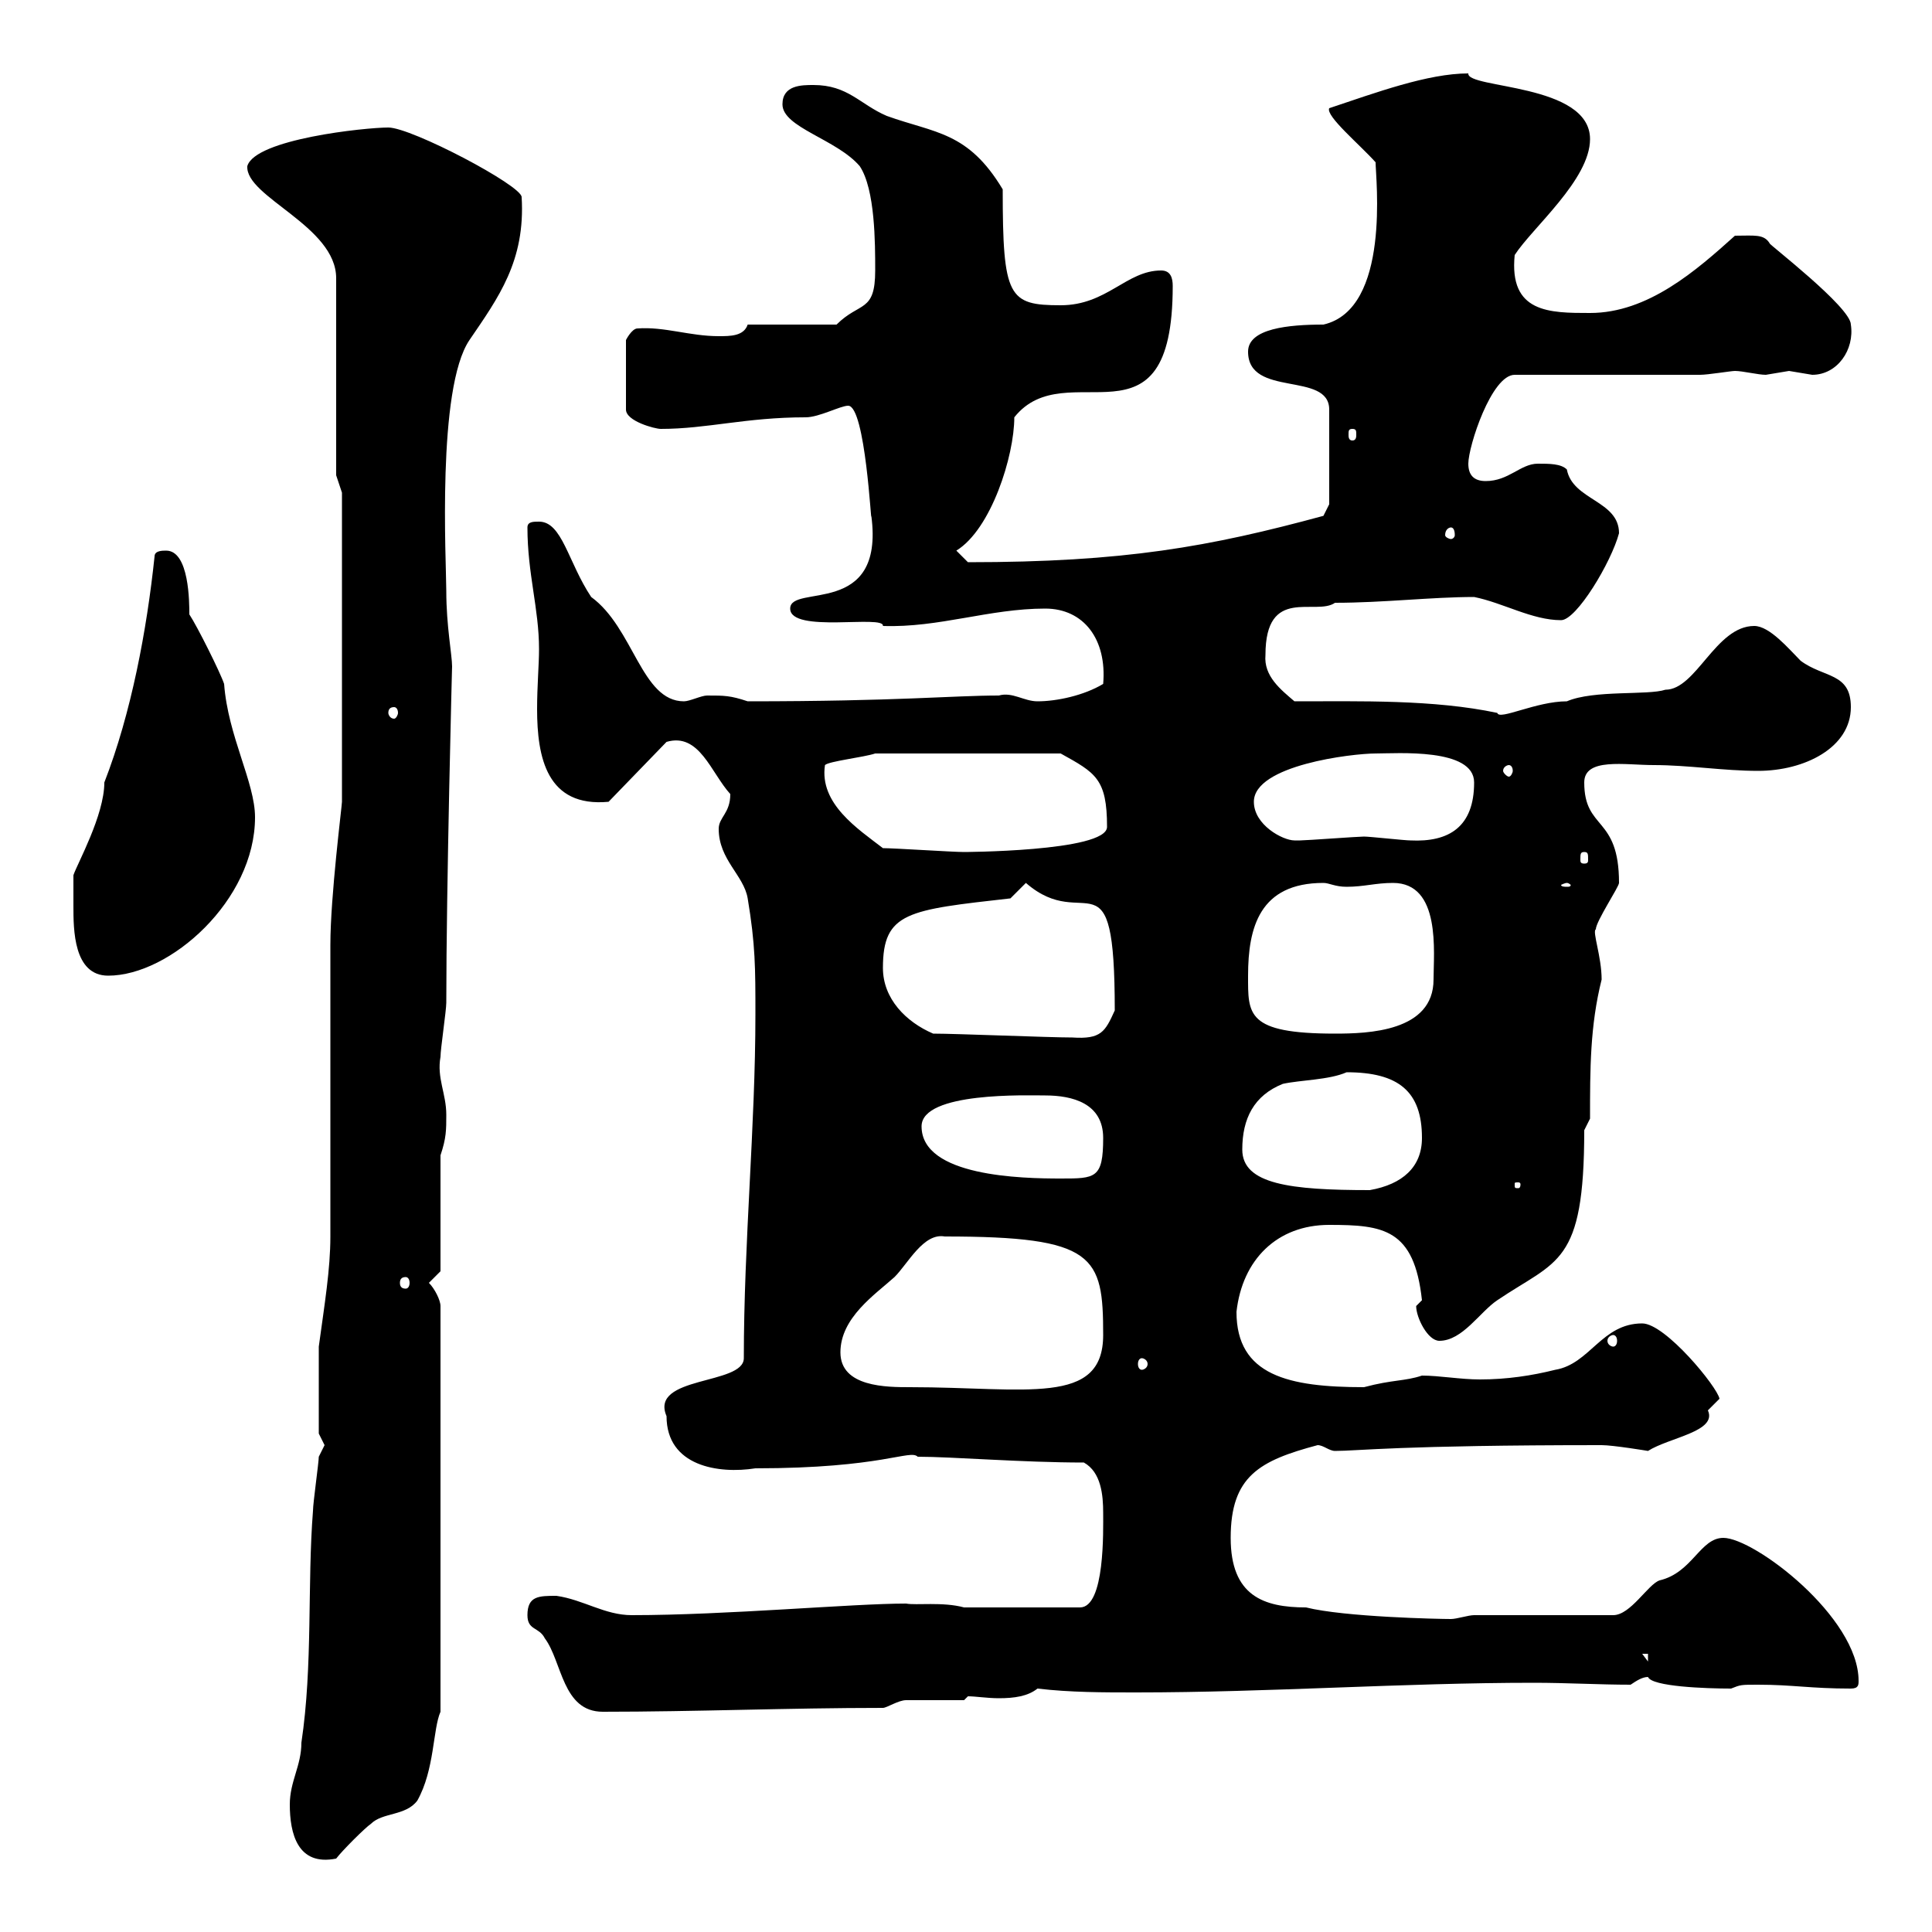 <svg xmlns="http://www.w3.org/2000/svg" xmlns:xlink="http://www.w3.org/1999/xlink" width="300" height="300"><path d="M45 280.20C45 284.70 46.20 289.80 52.20 288.60C53.10 287.40 56.70 283.80 57.60 283.20C59.40 281.40 63 282 64.80 279.60C67.50 274.80 67.20 268.50 68.40 265.80L68.40 202.80C68.40 201.90 67.50 200.10 66.60 199.20L68.40 197.40L68.40 179.40C69.30 176.70 69.30 175.50 69.30 173.10C69.30 169.80 67.80 167.40 68.40 164.10C68.40 162.90 69.30 156.90 69.30 155.70C69.30 137.70 70.20 103.20 70.20 103.50C70.20 101.70 69.30 97.20 69.30 91.80C69.30 87.30 67.80 60.30 72.90 52.80C77.40 46.20 81.60 40.50 81 30.60C81 28.80 63.90 19.80 60.30 19.80C56.70 19.80 39.60 21.60 38.40 25.80C38.10 30.60 52.20 35.10 52.20 43.20L52.20 73.80L53.10 76.50L53.10 124.50C53.10 125.10 51.30 139.20 51.30 146.70C51.30 153.30 51.30 184.80 51.30 192C51.30 197.10 50.40 202.50 49.50 209.10L49.50 222.60C49.50 222.60 50.40 224.40 50.40 224.40C50.40 224.40 49.50 226.20 49.50 226.20C49.50 227.10 48.60 233.40 48.60 234.60C47.70 246 48.60 258.60 46.80 270.60C46.80 274.20 45 276.60 45 280.20ZM81.90 250.80C81.90 253.20 83.70 252.60 84.60 254.40C87.30 258 87.30 265.80 93.60 265.80C108 265.80 122.40 265.20 137.10 265.20C137.70 265.20 139.50 264 140.70 264C142.50 264 148.50 264 149.70 264L150.30 263.40C151.50 263.40 153.30 263.70 155.10 263.70C157.50 263.70 159.60 263.40 161.10 262.20C166.20 262.80 171.30 262.80 176.40 262.80C197.10 262.80 217.80 261.30 238.20 261.30C243.30 261.30 248.40 261.60 253.20 261.60C254.10 261 255 260.40 255.90 260.40C256.50 261.90 264.90 262.20 268.80 262.20C270.30 261.60 270.30 261.60 273 261.60C278.40 261.60 281.10 262.20 287.40 262.20C288.60 262.20 288.60 261.60 288.60 261C288.60 251.10 272.40 238.80 267.60 238.80C264 238.80 262.80 244.20 257.70 245.40C255.90 246 253.20 250.80 250.50 250.80L228.90 250.80C228 250.80 226.20 251.40 225.30 251.40C223.50 251.40 208.80 251.10 202.80 249.60C196.20 249.60 191.10 247.80 191.10 238.80C191.10 229.20 195.60 226.80 204.60 224.40C205.50 224.40 206.40 225.30 207.30 225.30C210.90 225.30 217.20 224.40 248.70 224.40C250.50 224.40 255.90 225.30 255.90 225.30C259.20 223.20 266.70 222.30 265.20 219C265.20 219 267 217.20 267 217.20C266.70 215.40 258.60 205.50 255 205.50C248.70 205.50 246.90 211.80 241.50 212.70C237.90 213.60 234 214.20 229.80 214.20C226.80 214.20 223.50 213.60 220.80 213.60C218.10 214.50 216.30 214.20 211.80 215.40C200.10 215.40 192 213.60 192 203.70C192.90 195.60 198.30 190.20 206.40 190.20C214.80 190.20 219.60 190.80 220.80 201.90C220.80 201.90 219.90 202.80 219.90 202.80C219.90 204.60 221.70 208.20 223.50 208.20C227.10 208.20 229.80 203.70 232.50 201.90C241.80 195.60 246 196.50 246 175.50L246.90 173.70C246.90 165.90 246.90 159.30 248.70 152.10C248.70 148.50 247.20 144.60 247.80 144.30C247.80 143.10 251.40 137.70 251.40 137.10C251.40 126.60 246 129 246 121.50C246 117.60 252.30 118.80 256.80 118.80C262.20 118.80 267.60 119.70 273 119.70C280.20 119.70 287.40 116.10 287.40 109.80C287.40 104.40 283.20 105.30 279.60 102.60C277.80 100.80 274.80 97.20 272.40 97.20C266.40 97.20 263.40 107.10 258.60 107.10C255.90 108 247.50 107.10 243.30 108.90C238.50 108.90 232.80 111.90 232.50 110.70C222.60 108.60 211.20 108.90 201 108.90C198.90 107.10 196.20 105 196.50 101.70C196.50 90.90 204.30 95.70 207.30 93.60C214.80 93.60 222.30 92.70 228.90 92.70C233.40 93.60 237.90 96.30 242.40 96.30C244.80 96.30 250.20 87.30 251.40 82.80C251.40 77.70 244.20 77.70 243.30 72.90C242.40 72 240.60 72 238.80 72C236.10 72 234.30 74.70 230.70 74.70C228.90 74.70 228 73.80 228 72C228 69.30 231.60 58.20 235.20 58.20L264 58.20C265.20 58.20 268.80 57.60 269.40 57.60C270.60 57.60 273 58.20 274.20 58.20C274.20 58.20 277.80 57.60 277.80 57.60C277.80 57.60 281.40 58.20 281.40 58.20C285.30 58.20 288 54.30 287.40 50.40C287.40 47.70 274.50 37.80 274.80 37.80C273.90 36.30 272.40 36.60 269.40 36.60C263.40 42 255.90 48.60 246.90 48.60C240.60 48.60 234.30 48.60 235.20 39.60C237.90 35.40 246.90 27.90 246.90 21.60C246.90 12.90 227.70 13.80 228 11.40C221.70 11.40 213.60 14.40 206.40 16.80C205.80 18 211.20 22.50 213.60 25.20C213.60 27.60 216 48 205.50 50.40C200.10 50.40 193.80 51 193.80 54.60C193.80 61.80 206.40 57.60 206.40 63.60L206.40 78.30L205.50 80.10C187.80 84.90 174.60 87.30 150.30 87.30L148.50 85.50C153.90 82.20 157.50 70.80 157.50 64.80C165.60 54.60 182.10 71.10 182.10 44.40C182.10 43.20 181.80 42 180.30 42C174.90 42 171.90 47.40 164.70 47.40C156.60 47.40 155.70 46.20 155.70 29.40C150.30 20.40 145.20 20.70 137.70 18C133.50 16.20 131.70 13.20 126.30 13.20C124.50 13.20 121.50 13.20 121.50 16.20C121.50 19.80 129.90 21.60 133.50 25.80C135.90 29.40 135.90 37.80 135.90 42C135.90 48.60 133.50 46.80 129.90 50.40L116.10 50.40C115.50 52.20 113.40 52.20 111.60 52.20C107.10 52.20 103.20 50.70 99 51C98.10 51 97.20 52.80 97.20 52.80L97.20 63.60C97.20 65.40 101.70 66.60 102.60 66.60C109.80 66.60 115.80 64.80 125.10 64.80C127.20 64.80 130.50 63 131.70 63C134.40 63 135.30 82.20 135.30 80.10C137.40 96 122.70 90.60 122.70 94.50C122.70 98.40 137.40 95.40 137.10 97.20C145.80 97.50 153.60 94.50 162.30 94.50C168.30 94.50 171.90 99.30 171.30 106.20C168.30 108 164.10 108.90 161.10 108.90C159 108.90 157.20 107.40 155.10 108C147.90 108 139.50 108.90 116.10 108.90C113.40 108 112.50 108 109.80 108C108.90 108 107.10 108.90 106.20 108.90C99.60 108.90 98.40 97.50 91.80 92.70C88.20 87.30 87.30 81 83.70 81C82.80 81 81.90 81 81.90 81.90C81.90 89.10 83.70 94.50 83.70 100.80C83.70 103.20 83.40 106.50 83.40 110.10C83.40 117.60 84.90 125.40 94.50 124.50L103.50 115.20C108.60 113.70 110.40 120 113.40 123.30C113.40 126.30 111.60 126.90 111.60 128.70C111.60 133.50 115.50 135.90 116.10 139.50C117.30 146.70 117.30 150.30 117.30 157.50C117.30 174.90 115.50 192.90 115.50 210.90C115.50 215.10 100.80 213.60 103.50 219.90C103.50 227.70 111.60 228.90 117.30 228C137.10 228 141.30 225 142.50 226.20C147.90 226.20 158.70 227.10 168.30 227.10C171 228.60 171.30 232.20 171.30 234.90C171.30 237.60 171.60 249.60 167.70 249.60L149.70 249.60C146.40 248.70 142.20 249.30 140.70 249C132.30 249 112.80 250.80 98.10 250.80C93.90 250.80 90.60 248.40 86.40 247.80C83.70 247.80 81.90 247.80 81.90 250.80ZM255 256.80L255.90 256.80L255.90 258ZM130.50 210C130.50 204.60 135.90 201 138.90 198.30C141 196.20 143.40 191.40 146.70 192C170.10 192 171.30 195 171.30 207.30C171.30 218.40 159.30 215.40 141.30 215.40C137.70 215.40 130.50 215.40 130.50 210ZM177.30 210.90C177.60 210.90 178.20 211.20 178.20 211.80C178.20 212.40 177.60 212.70 177.30 212.70C177 212.70 176.70 212.40 176.70 211.80C176.70 211.20 177 210.90 177.30 210.90ZM250.50 207.30C250.80 207.30 251.10 207.60 251.10 208.20C251.10 208.80 250.80 209.10 250.50 209.10C250.20 209.10 249.60 208.80 249.60 208.20C249.60 207.60 250.20 207.30 250.50 207.30ZM63 198.30C63.30 198.30 63.60 198.60 63.60 199.20C63.60 199.80 63.30 200.10 63 200.10C62.40 200.10 62.10 199.80 62.10 199.20C62.10 198.60 62.40 198.30 63 198.30ZM192.90 178.50C192.90 173.70 194.70 170.10 199.20 168.30C201.90 167.70 206.40 167.70 209.10 166.50C217.20 166.50 220.80 169.50 220.80 176.70C220.80 181.20 217.80 183.90 212.70 184.80C200.40 184.80 192.90 183.90 192.90 178.50ZM236.10 183.90C236.10 184.50 235.80 184.50 235.80 184.50C235.20 184.50 235.20 184.50 235.20 183.90C235.20 183.60 235.20 183.60 235.80 183.60C235.80 183.60 236.10 183.60 236.10 183.90ZM143.10 174.90C143.10 169.50 159.60 170.10 162.30 170.10C166.50 170.10 171.30 171.30 171.30 176.70C171.30 183 170.10 183 164.70 183C158.70 183 143.10 182.70 143.10 174.90ZM144.90 160.50C140.70 158.70 137.10 155.10 137.10 150.30C137.10 141.60 141 141.30 156.90 139.50C156.90 139.50 159.30 137.10 159.30 137.10C168.60 145.20 173.10 131.40 173.10 156.90C171.60 160.20 171 161.40 166.50 161.10C162.90 161.10 148.50 160.50 144.90 160.50ZM193.80 151.50C193.80 144 195.60 137.10 205.50 137.10C206.40 137.10 207.30 137.70 209.10 137.70C211.80 137.70 213.60 137.10 216.30 137.10C223.80 137.10 222.60 147.90 222.60 152.10C222.60 160.20 212.40 160.50 207.30 160.50C193.50 160.50 193.80 157.50 193.80 151.50ZM11.40 140.70C11.40 144.30 11.40 151.50 16.80 151.50C26.40 151.50 39.60 139.80 39.60 126.90C39.60 121.50 35.40 114.30 34.80 106.20C34.20 104.40 30.60 97.20 29.40 95.40C29.40 93.60 29.40 85.50 25.80 85.50C25.20 85.50 24 85.50 24 86.40C22.80 97.80 20.40 110.70 16.20 121.50C16.20 126.60 12 134.10 11.40 135.90C11.40 135.90 11.40 139.50 11.40 140.70ZM243.30 137.10C243.60 137.10 243.90 137.40 243.90 137.40C243.90 137.70 243.60 137.70 243.30 137.70C243 137.70 242.40 137.70 242.40 137.40C242.40 137.40 243 137.10 243.30 137.10ZM246 132.30C246.60 132.30 246.60 132.60 246.60 133.50C246.60 133.80 246.60 134.10 246 134.10C245.40 134.10 245.40 133.80 245.40 133.50C245.40 132.60 245.40 132.30 246 132.30ZM137.10 131.70C133.20 128.70 127.20 124.80 128.10 118.80C128.70 118.20 134.10 117.60 135.90 117L164.70 117C170.10 120 171.90 120.90 171.90 128.40C171.90 132.30 148.80 132.30 149.70 132.30C147.90 132.30 138.90 131.70 137.10 131.70ZM194.70 124.50C194.70 118.80 210 117 213.60 117C216.90 117 228.90 116.10 228.90 121.50C228.90 128.40 225 130.80 219 130.50C218.10 130.50 212.70 129.90 211.80 129.90C210.90 129.90 202.80 130.50 201.90 130.50C201.90 130.50 201.90 130.50 201 130.50C199.20 130.50 194.70 128.10 194.70 124.50ZM234.30 118.80C234.60 118.80 234.90 119.10 234.90 119.70C234.90 120 234.60 120.60 234.30 120.60C234 120.60 233.40 120 233.40 119.70C233.40 119.10 234 118.80 234.30 118.80ZM61.20 109.80C61.50 109.80 61.80 110.10 61.80 110.70C61.80 111 61.50 111.60 61.20 111.60C60.60 111.60 60.30 111 60.30 110.70C60.30 110.10 60.60 109.80 61.20 109.80ZM225.30 81.90C225.60 81.90 225.90 82.20 225.90 83.10C225.90 83.40 225.60 83.70 225.30 83.70C225 83.70 224.40 83.40 224.40 83.10C224.40 82.20 225 81.90 225.30 81.90ZM210 66.60C210.60 66.60 210.60 66.90 210.60 67.50C210.60 67.80 210.60 68.40 210 68.40C209.40 68.40 209.40 67.80 209.40 67.50C209.40 66.90 209.40 66.60 210 66.60Z"/></svg>